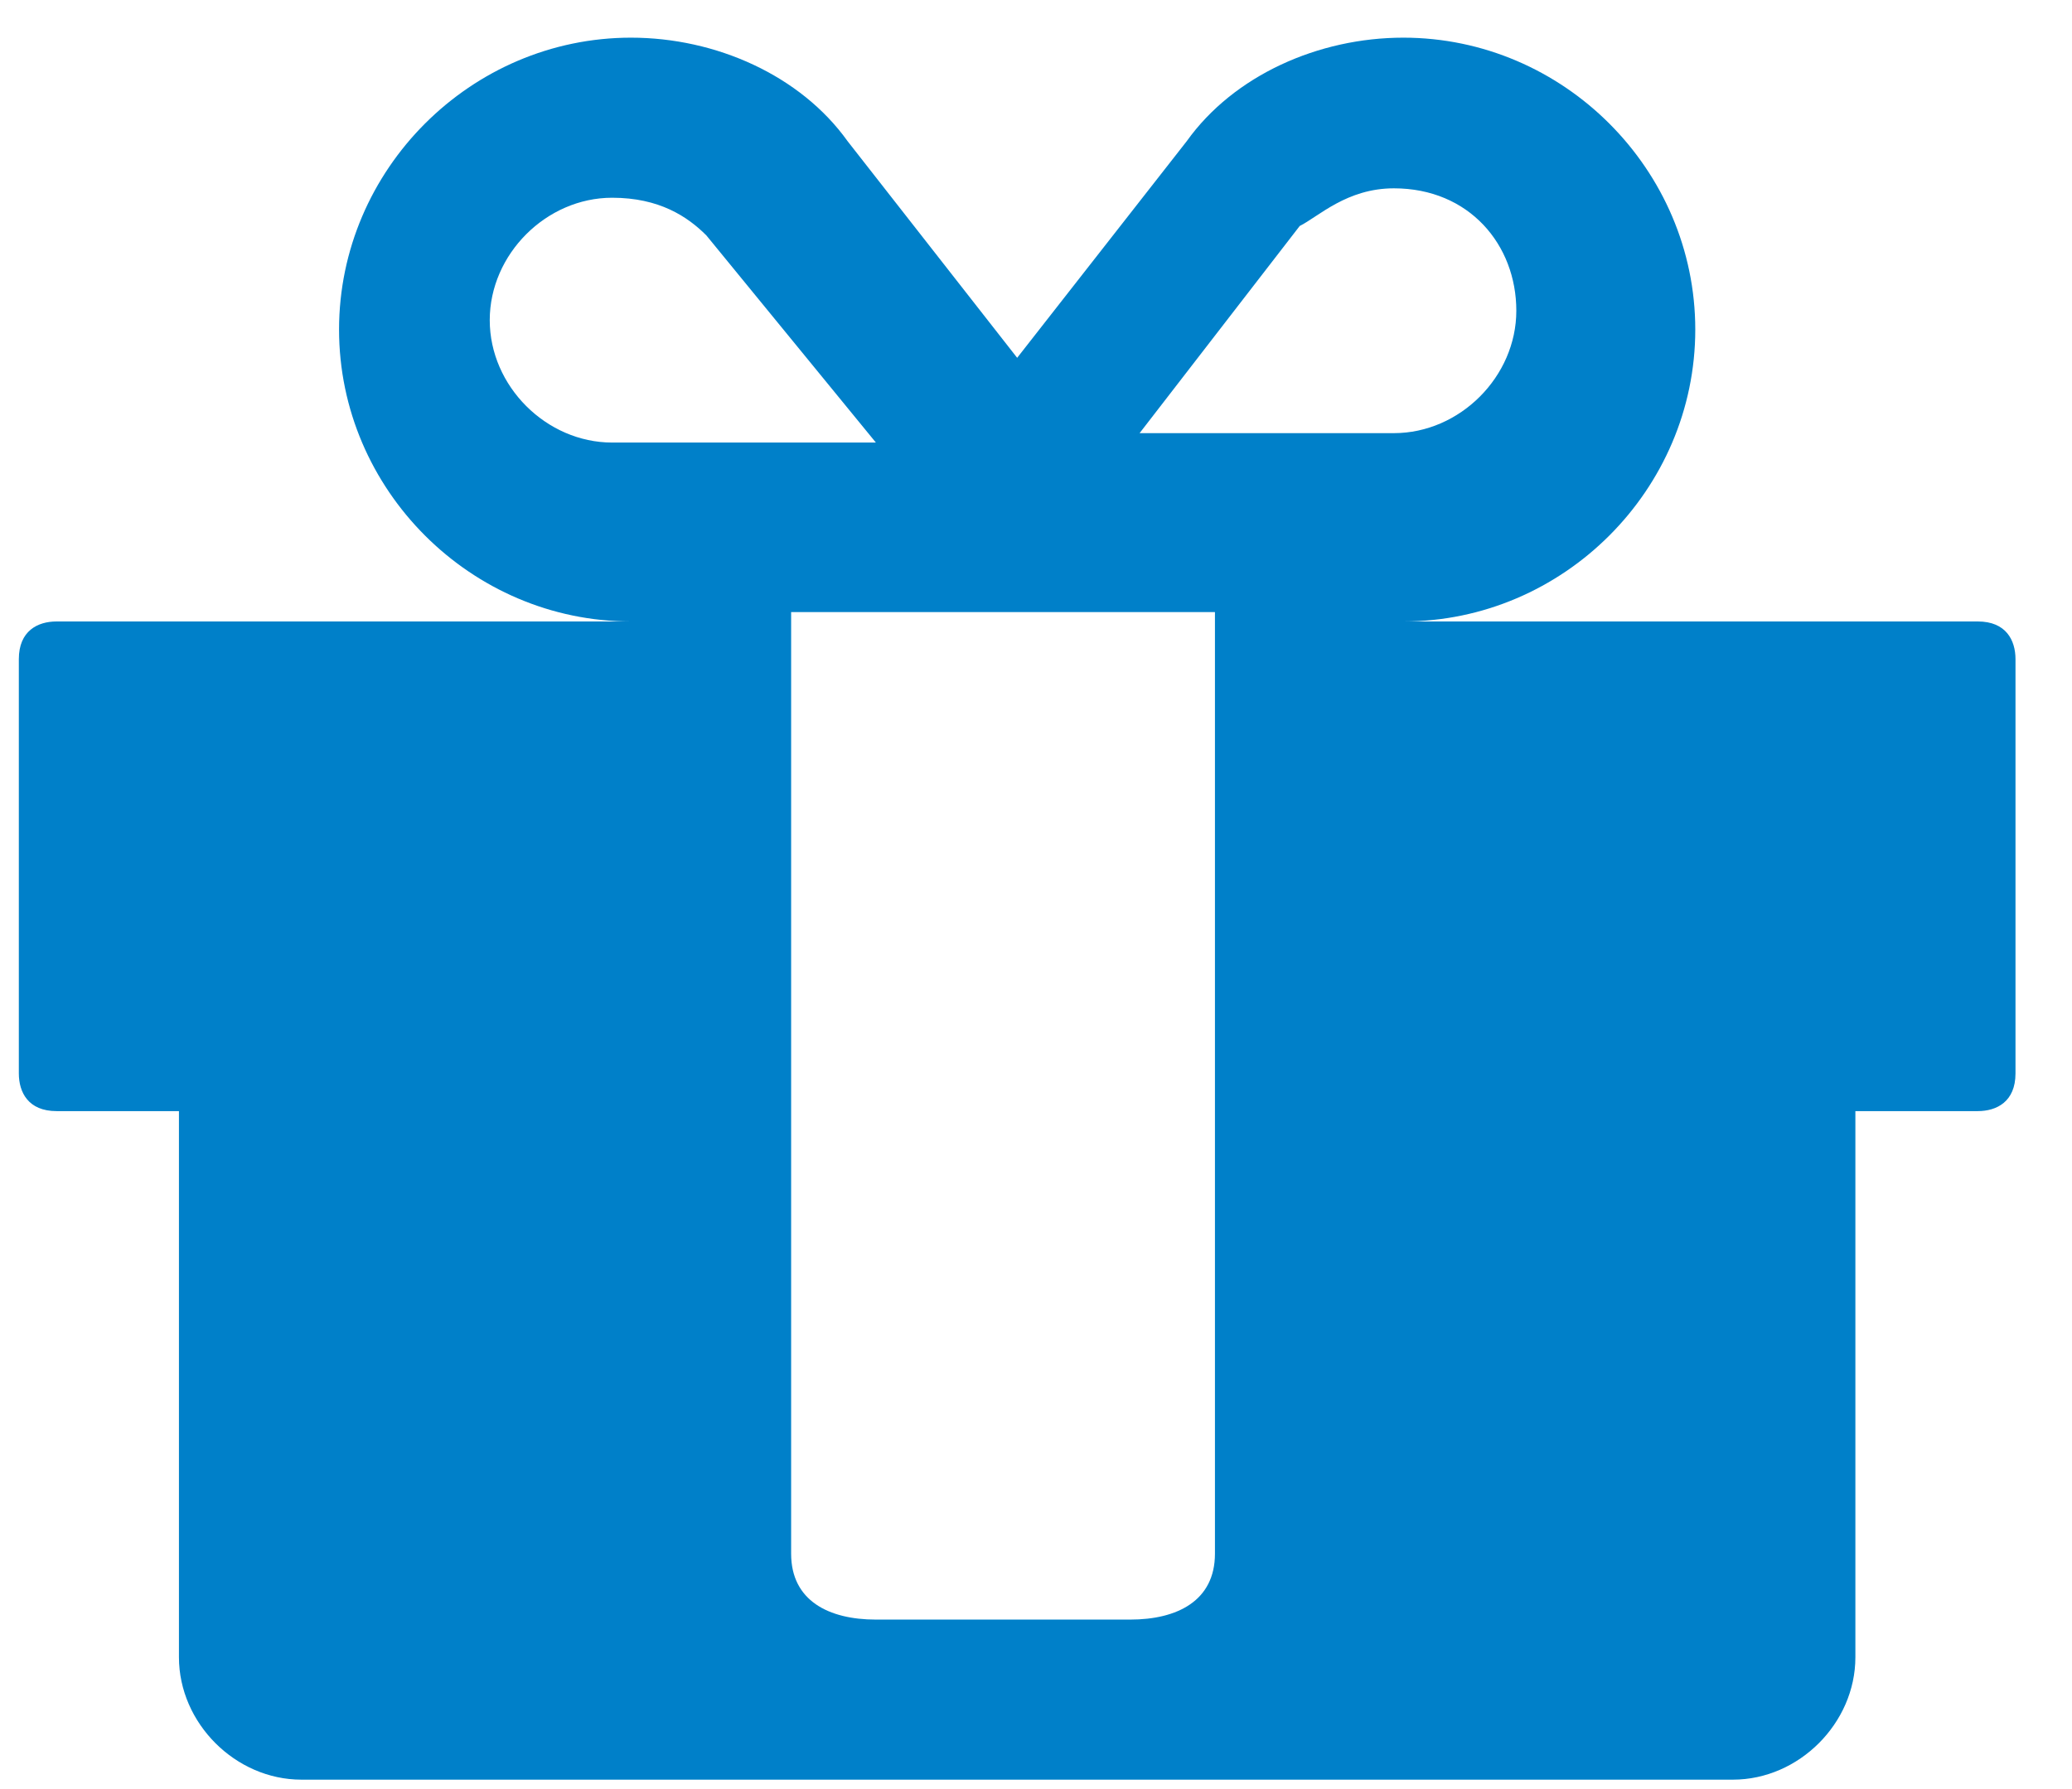 <?xml version="1.0" encoding="utf-8"?>
<!-- Generator: Adobe Illustrator 23.0.3, SVG Export Plug-In . SVG Version: 6.00 Build 0)  -->
<svg version="1.1" id="Layer_1" xmlns="http://www.w3.org/2000/svg" xmlns:xlink="http://www.w3.org/1999/xlink" x="0px" y="0px"
	 viewBox="0 0 22 19" style="enable-background:new 0 0 22 19;" xml:space="preserve">
<style type="text/css">
	.st0{enable-background:new    ;}
	.st1{fill:#0080C9;}
</style>
<title>gift - FontAwesome</title>
<desc>Created with Sketch.</desc>
<g id="Membership">
	<g id="Group-20" transform="translate(-485, -2461)">
		<g transform="translate(359, 2454)">
			<g class="st0">
				<path class="st1" d="M147.4,18.4c0,0.3-0.2,0.4-0.4,0.4h-1.3v5.8c0,0.7-0.6,1.3-1.3,1.3h-15.2c-0.7,0-1.3-0.6-1.3-1.3v-5.8h-1.3
					c-0.3,0-0.4-0.2-0.4-0.4V14c0-0.3,0.2-0.4,0.4-0.4h6.1c-1.7,0-3.1-1.4-3.1-3.1s1.4-3.1,3.1-3.1c0.9,0,1.8,0.4,2.3,1.1l1.8,2.3
					l1.8-2.3c0.5-0.7,1.4-1.1,2.3-1.1c1.7,0,3.1,1.4,3.1,3.1s-1.4,3.1-3.1,3.1h6.1c0.3,0,0.4,0.2,0.4,0.4V18.4z M135.3,11.7
					l-1.8-2.2c-0.2-0.2-0.5-0.4-1-0.4c-0.7,0-1.3,0.6-1.3,1.3s0.6,1.3,1.3,1.3H135.3z M138.9,22.7v-6.5v-2.7h-4.5v2.7v6.5v0.8
					c0,0.5,0.4,0.7,0.9,0.7h2.7c0.5,0,0.9-0.2,0.9-0.7V22.7z M140.8,9c-0.5,0-0.8,0.3-1,0.4l-1.7,2.2h2.7c0.7,0,1.3-0.6,1.3-1.3
					S141.6,9,140.8,9z"/>
			</g>
		</g>
	</g>
</g>
</svg>
